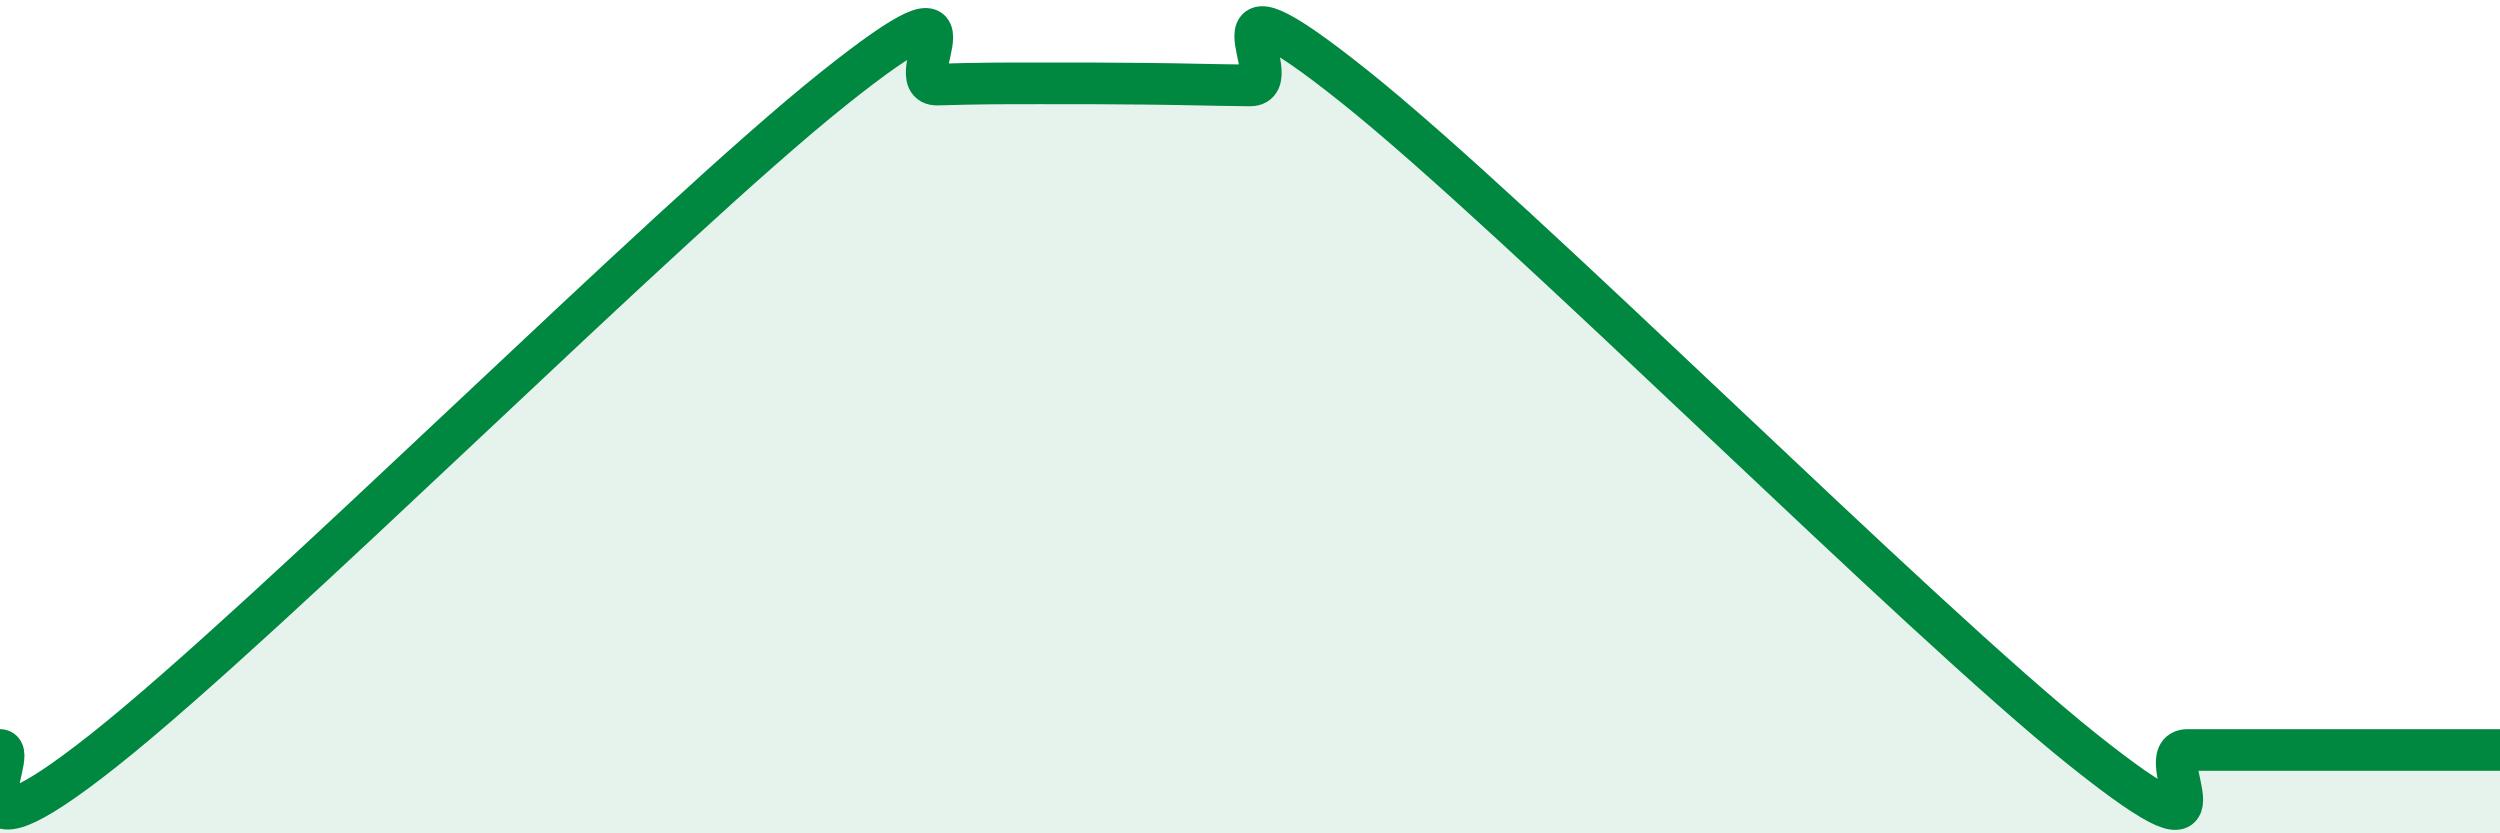 
    <svg width="60" height="20" viewBox="0 0 60 20" xmlns="http://www.w3.org/2000/svg">
      <path
        d="M 0,18 C 0.5,18 -1.5,21.17 2.5,18 C 6.5,14.83 16,5.32 20,2.13 C 24,-1.06 21.5,2.06 22.5,2.03 C 23.5,2 24,2 25,2 C 26,2 26.5,2 27.5,2.01 C 28.5,2.02 29,2.04 30,2.05 C 31,2.06 28.5,-1.12 32.5,2.07 C 36.5,5.26 46,14.81 50,18 C 54,21.19 51.5,18 52.5,18 C 53.5,18 53.5,18 55,18 C 56.5,18 59,18 60,18L60 20L0 20Z"
        fill="#008740"
        opacity="0.1"
        stroke-linecap="round"
        stroke-linejoin="round"
      />
      <path
        d="M 0,18 C 0.5,18 -1.5,21.17 2.5,18 C 6.5,14.83 16,5.32 20,2.13 C 24,-1.06 21.5,2.06 22.5,2.03 C 23.5,2 24,2 25,2 C 26,2 26.5,2 27.5,2.01 C 28.5,2.02 29,2.04 30,2.05 C 31,2.06 28.5,-1.12 32.5,2.07 C 36.5,5.26 46,14.81 50,18 C 54,21.19 51.5,18 52.5,18 C 53.5,18 53.5,18 55,18 C 56.5,18 59,18 60,18"
        stroke="#008740"
        stroke-width="1"
        fill="none"
        stroke-linecap="round"
        stroke-linejoin="round"
      />
    </svg>
  